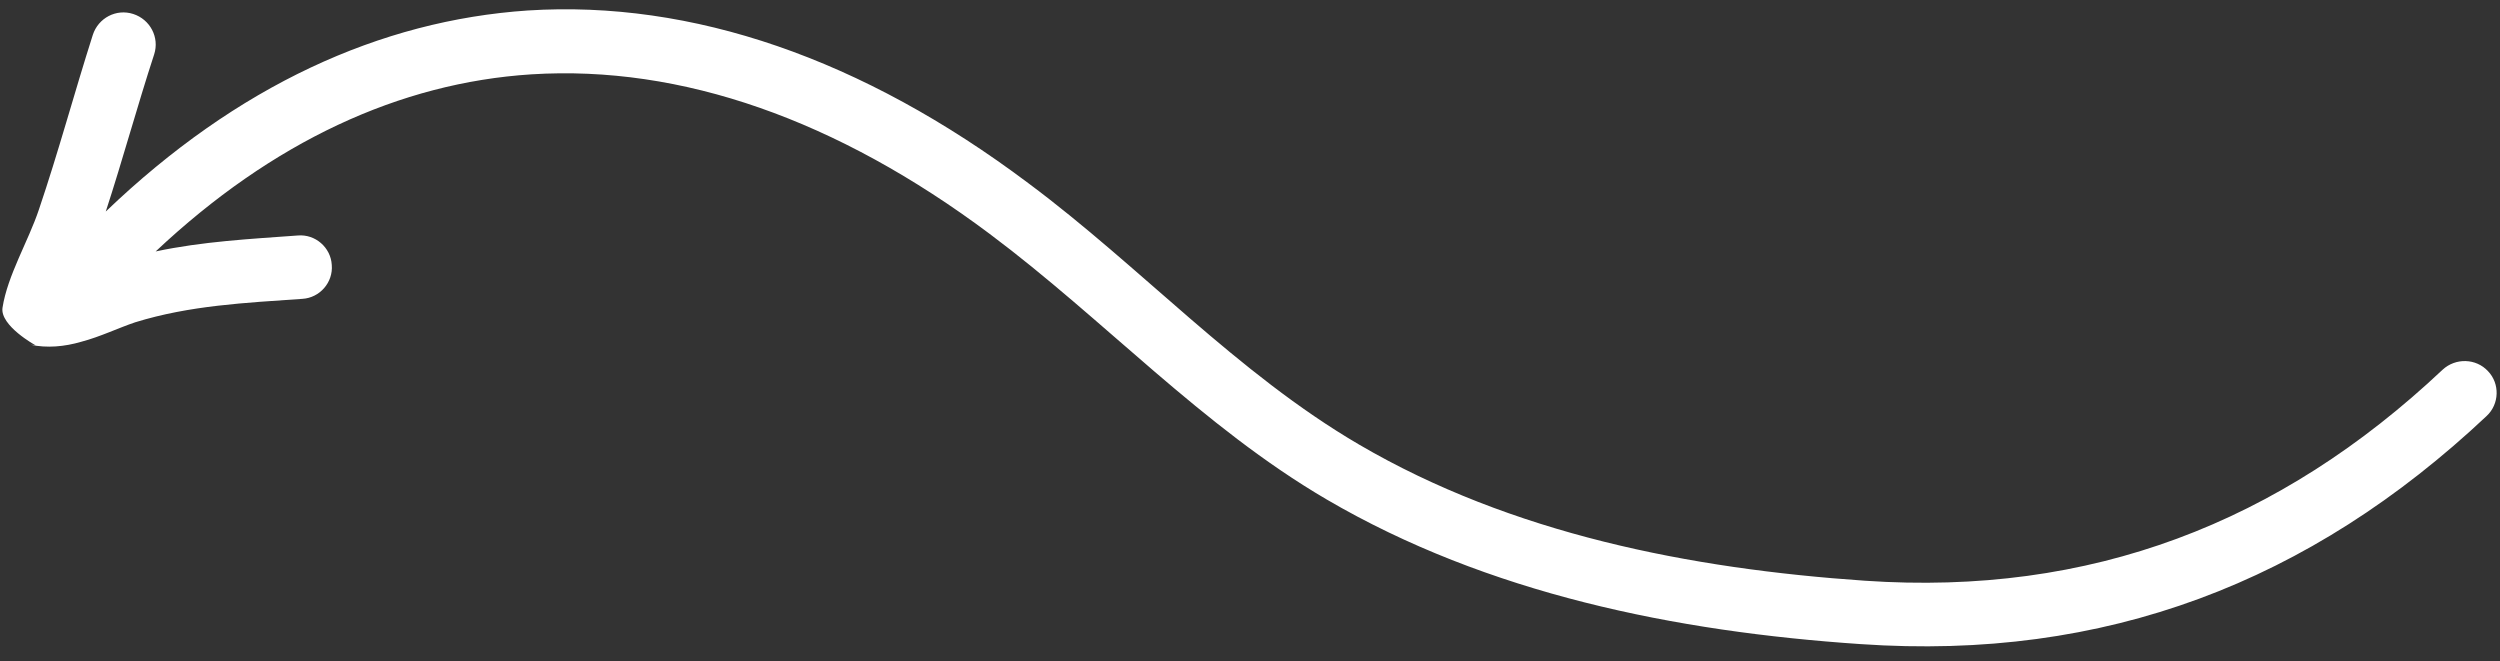 <?xml version="1.0" encoding="UTF-8" standalone="no"?><svg xmlns="http://www.w3.org/2000/svg" xmlns:xlink="http://www.w3.org/1999/xlink" fill="#ffffff" height="132.5" preserveAspectRatio="xMidYMid meet" version="1" viewBox="-0.5 -1.9 501.1 132.5" width="501.1" zoomAndPan="magnify"><rect x="-0.5" y="-1.9" width="501.1" height="132.5" fill="#333333" stroke="none"/><g id="change1_1"><path clip-rule="evenodd" d="M20.7,40.5C24.1,30.1,27,19.4,30.4,9c1.1-3.4-0.8-7-4.2-8.1 c-3.4-1.1-7,0.8-8.1,4.2c-3.7,11.6-6.9,23.5-10.8,35C5.2,46.4,1,53.3,0,59.8c-0.5,3.6,6.6,7.5,6.6,7.5s-0.7-0.1-1-0.1 c3.3,0.7,6.8,0.4,10.2-0.6c3.8-1,7.5-2.8,10.8-3.9c11-3.4,22.1-3.9,33.5-4.7c3.5-0.2,6.2-3.3,5.9-6.8c-0.2-3.5-3.3-6.2-6.8-5.9 c-9.6,0.7-19.1,1.2-28.5,3.2c23.4-22,48.9-33.8,75.3-35.5c30.1-1.9,61.3,9.1,91.9,32c23,17.2,42.4,38.5,67.5,53.2 c32.3,18.9,70,26.5,107,29c49.1,3.4,90.1-12.4,125.5-45.7c2.6-2.4,2.7-6.5,0.3-9c-2.4-2.6-6.5-2.7-9.1-0.3 c-32.7,30.8-70.6,45.4-115.8,42.3c-35-2.4-70.8-9.4-101.4-27.3c-24.6-14.4-43.6-35.5-66.3-52.4C172.3,9.8,138.2-1.9,105.3,0.2 C75.7,2.2,47,15.3,20.7,40.5L20.7,40.5z" fill="inherit" fill-rule="evenodd"/></g></svg>